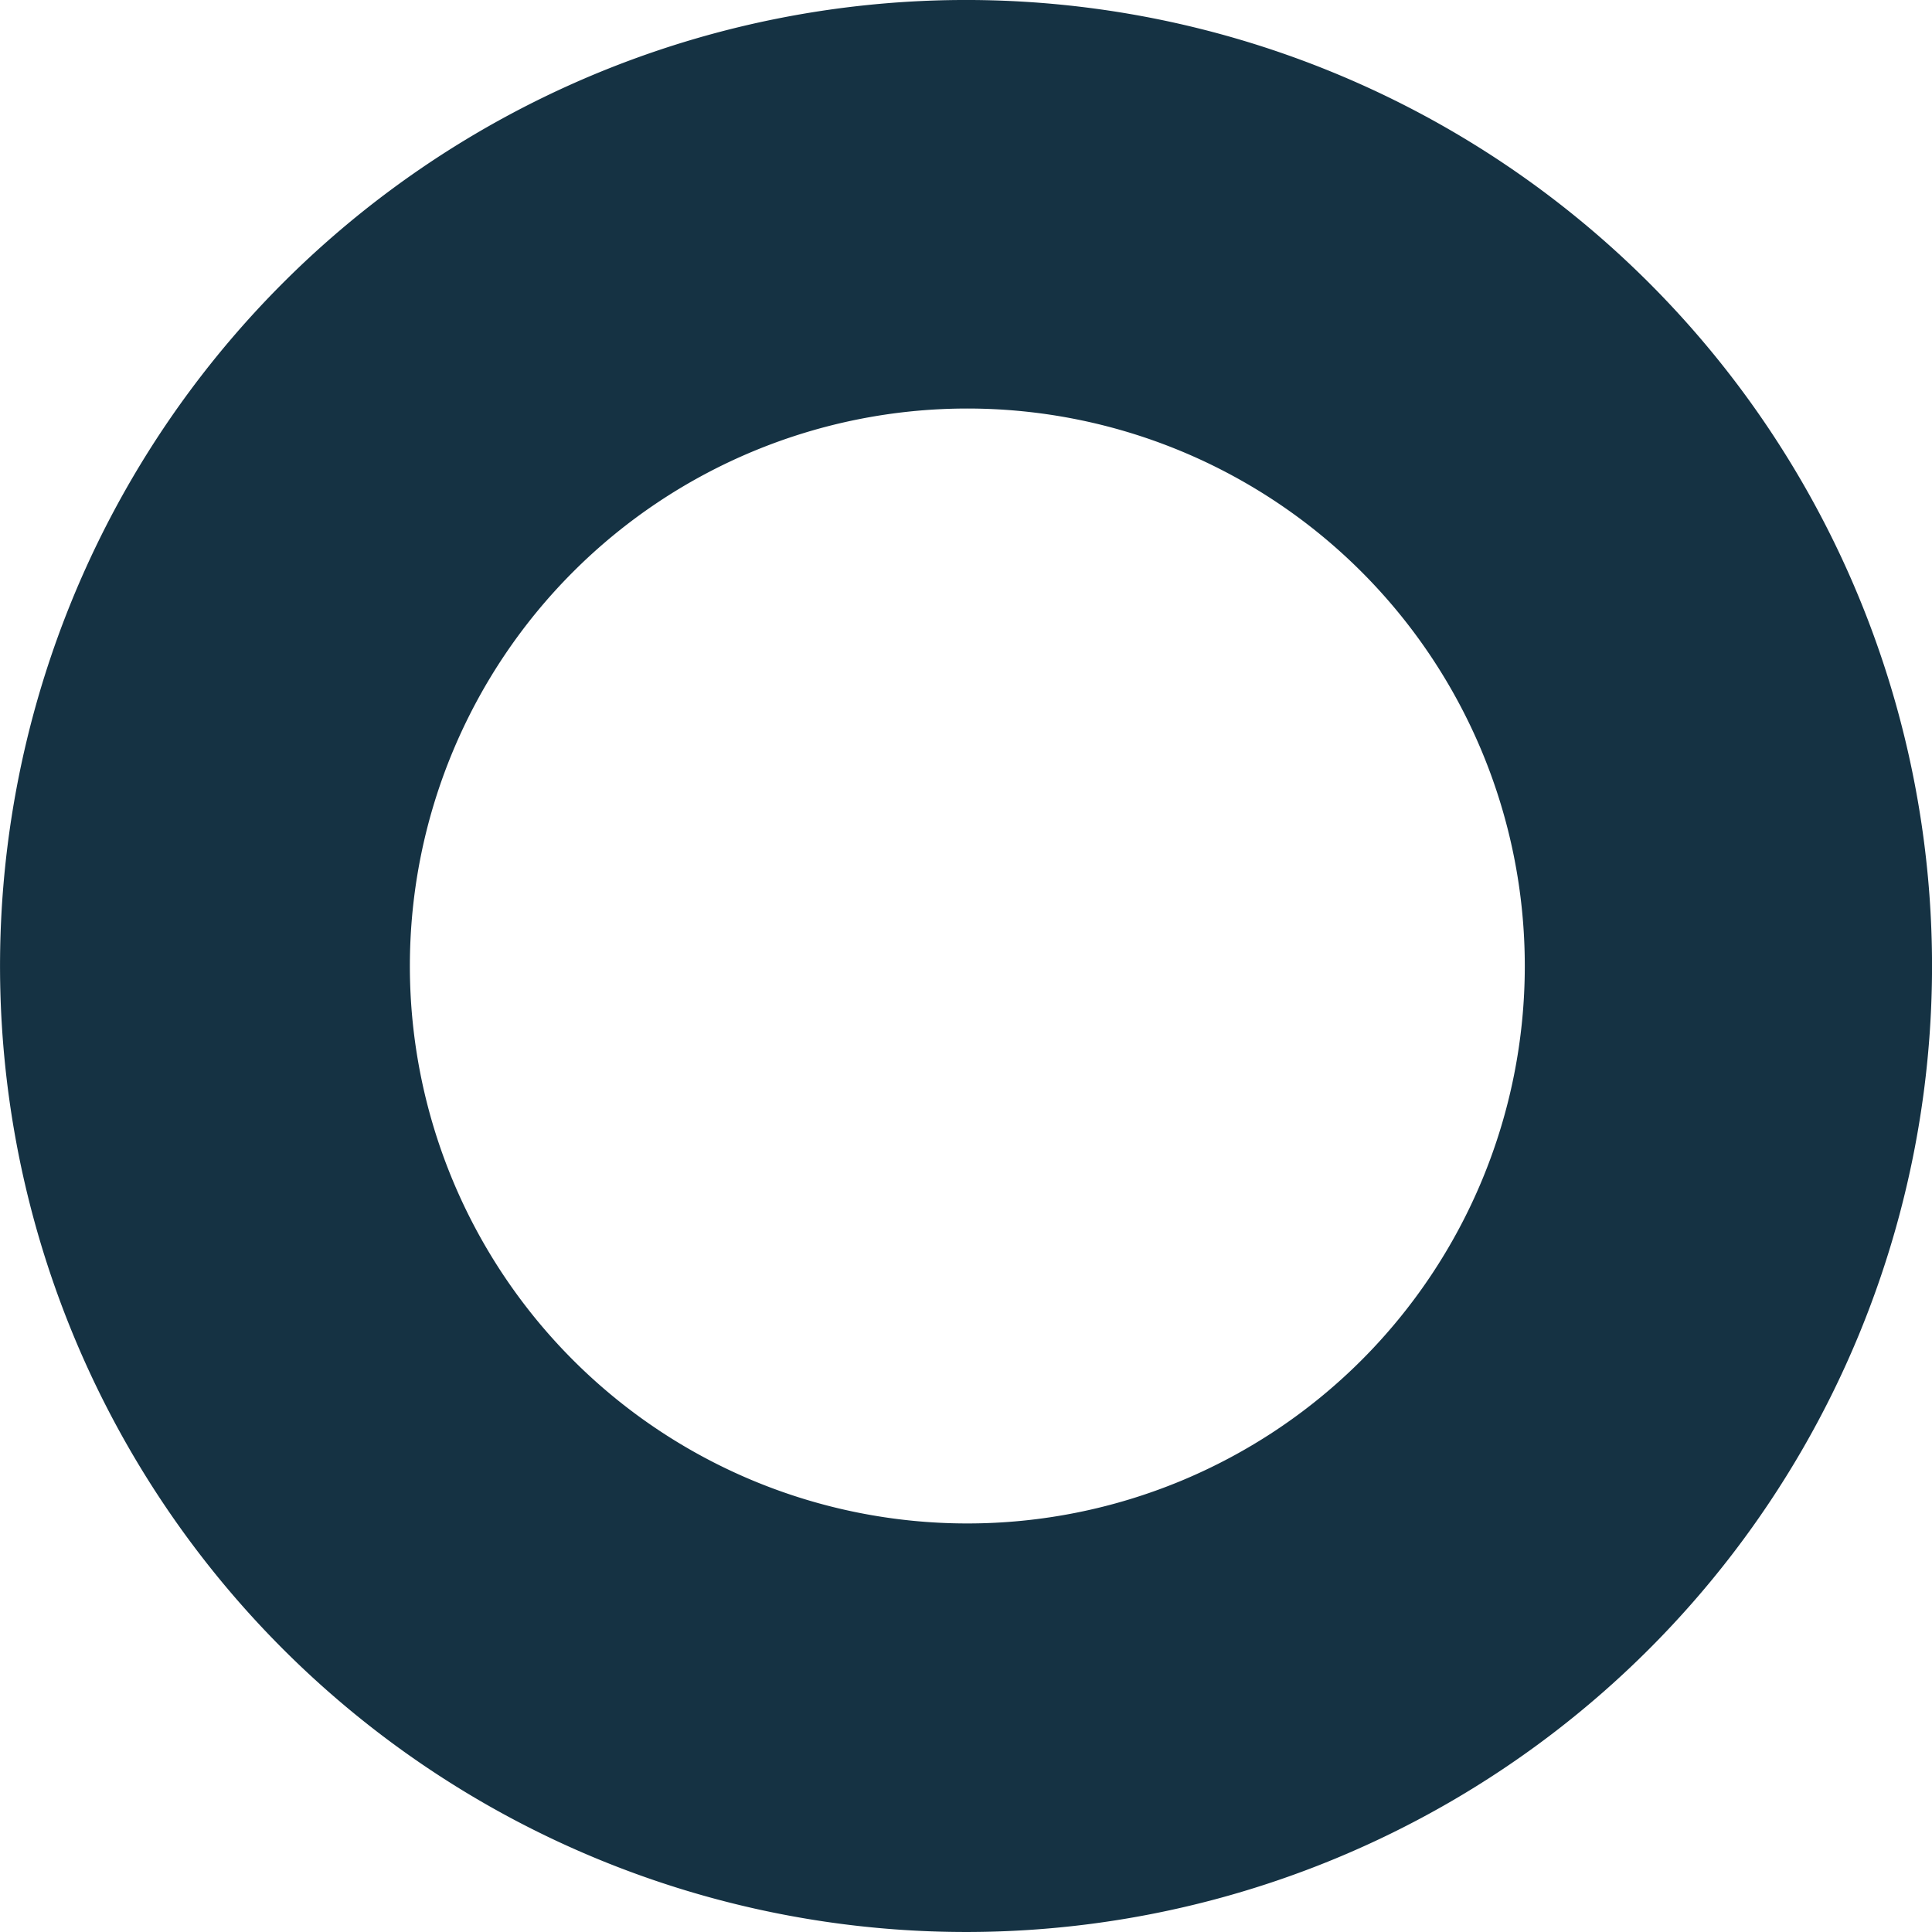 <svg xmlns="http://www.w3.org/2000/svg" xmlns:xlink="http://www.w3.org/1999/xlink" width="316.212" height="316.212" viewBox="0 0 316.212 316.212">
  <defs>
    <clipPath id="clip-path">
      <path id="Path_4297" data-name="Path 4297" d="M0,287.866H316.212V-28.346H0Z" transform="translate(0 28.346)" fill="#153243"/>
    </clipPath>
  </defs>
  <g id="Group_2612" data-name="Group 2612" transform="translate(0 28.346)">
    <g id="Group_2611" data-name="Group 2611" transform="translate(0 -28.346)" clip-path="url(#clip-path)">
      <g id="Group_2610" data-name="Group 2610" transform="translate(0.006 -0.002)">
        <path id="Path_4296" data-name="Path 4296" d="M287.866,143.933A158.106,158.106,0,1,0,129.76,302.039,158.107,158.107,0,0,0,287.866,143.933m-66.654,0a91.24,91.24,0,1,1-91.24-91.24,91.242,91.242,0,0,1,91.24,91.24" transform="translate(28.346 14.173)" fill="#153243"/>
      </g>
    </g>
  </g>
</svg>
